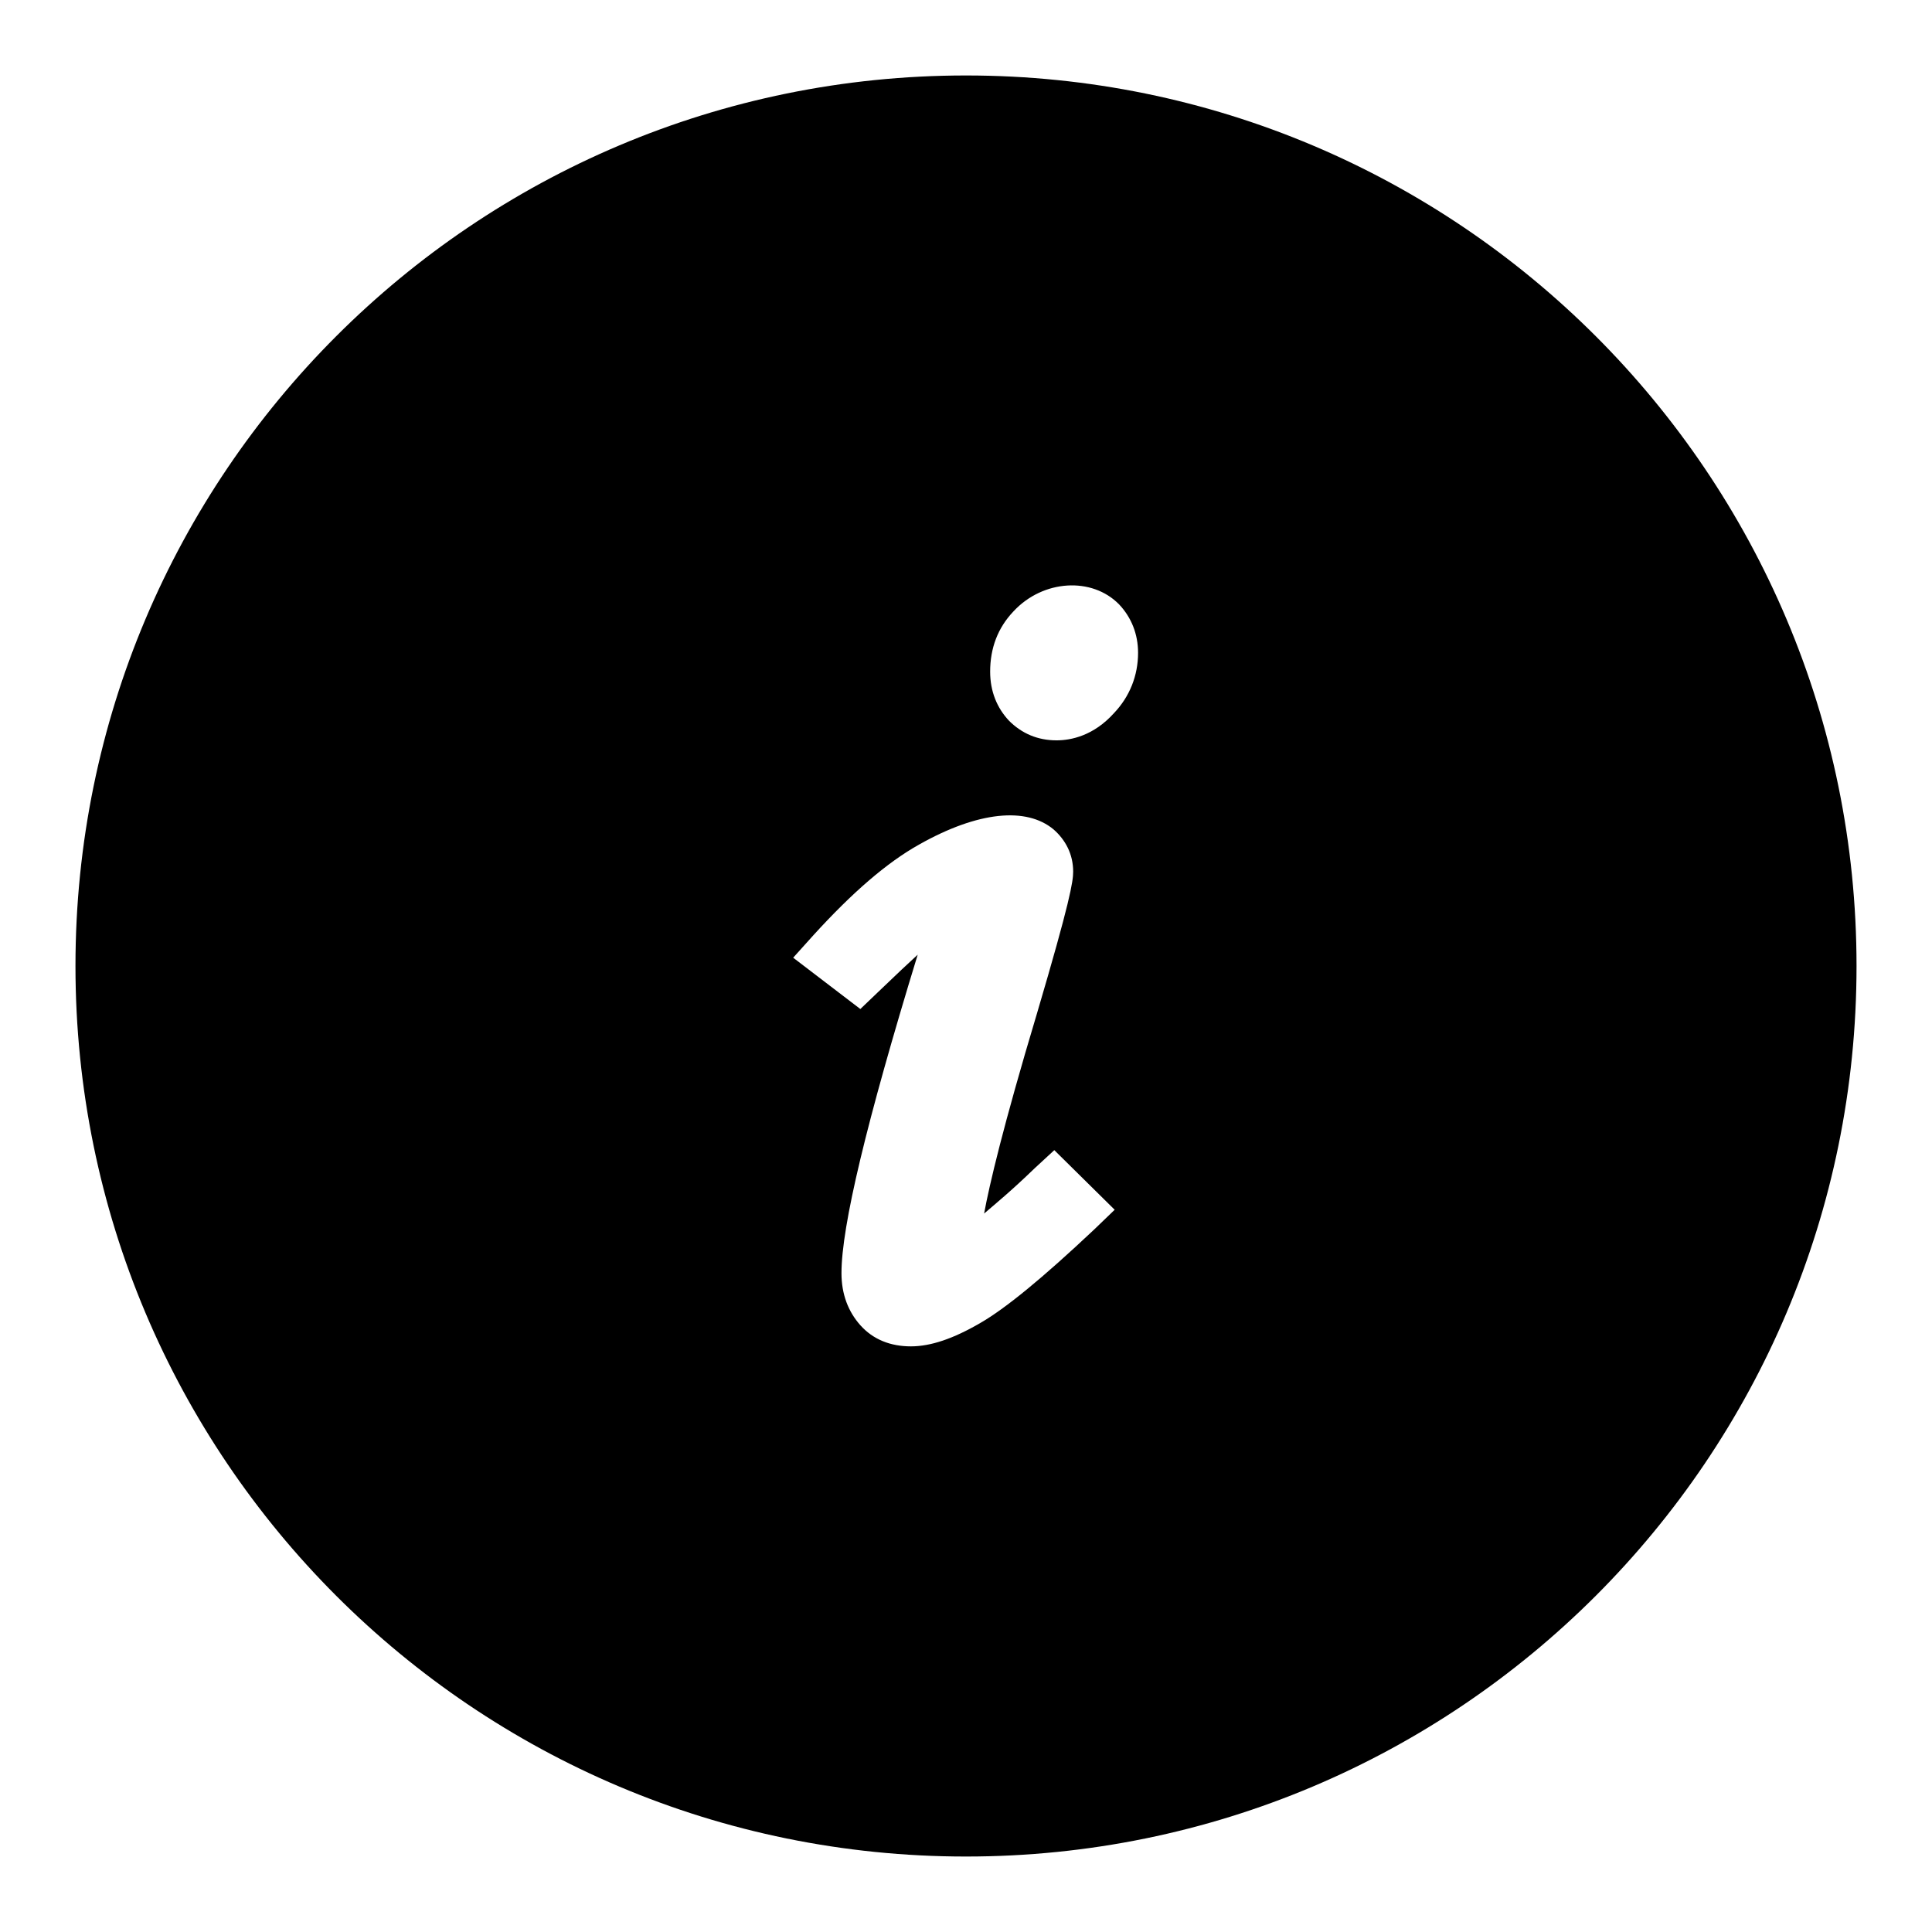 <?xml version="1.0" encoding="utf-8"?>
<!-- Svg Vector Icons : http://www.onlinewebfonts.com/icon -->
<!DOCTYPE svg PUBLIC "-//W3C//DTD SVG 1.1//EN" "http://www.w3.org/Graphics/SVG/1.1/DTD/svg11.dtd">
<svg version="1.1" xmlns="http://www.w3.org/2000/svg" xmlns:xlink="http://www.w3.org/1999/xlink" x="0px" y="0px" viewBox="0 0 256 256" enable-background="new 0 0 256 256" xml:space="preserve">
<g><g><path fill="#000000" d="M128,10C62.8,10,10,62.8,10,128c0,65.2,52.8,118,118,118c65.2,0,118-52.8,118-118C246,62.8,193.2,10,128,10z M145,162.9c-6.9,6.5-11.8,10.5-15.1,12.4c-3.6,2.1-6.6,3.1-9.2,3.1c-2.7,0-5-0.9-6.7-2.8c-1.6-1.8-2.5-4.1-2.5-6.9c0-6.2,3.3-20,10.1-42.2c-1.1,1-2.8,2.6-5.3,5l-2.3,2.2l-8.9-6.8l2.7-3c5.1-5.6,9.7-9.6,14-12c7.8-4.4,14.2-5,17.8-2c1.6,1.4,2.6,3.3,2.6,5.6c0,1.3-0.4,3.9-4.8,18.8c-4.5,15-6.3,22.7-7,26.5c1.4-1.2,3.6-3,6.7-6l2.6-2.4l8,7.9L145,162.9z M147.6,94.5c-2.7,3-5.7,3.6-7.6,3.6c-2.5,0-4.6-0.9-6.3-2.6c-1.6-1.7-2.5-3.9-2.5-6.5c0-3.1,1-5.8,3.1-8c3.9-4.2,10.4-4.6,14-0.9c1.6,1.7,2.5,3.9,2.5,6.4C150.8,89.5,149.7,92.3,147.6,94.5z"/></g></g>
</svg>